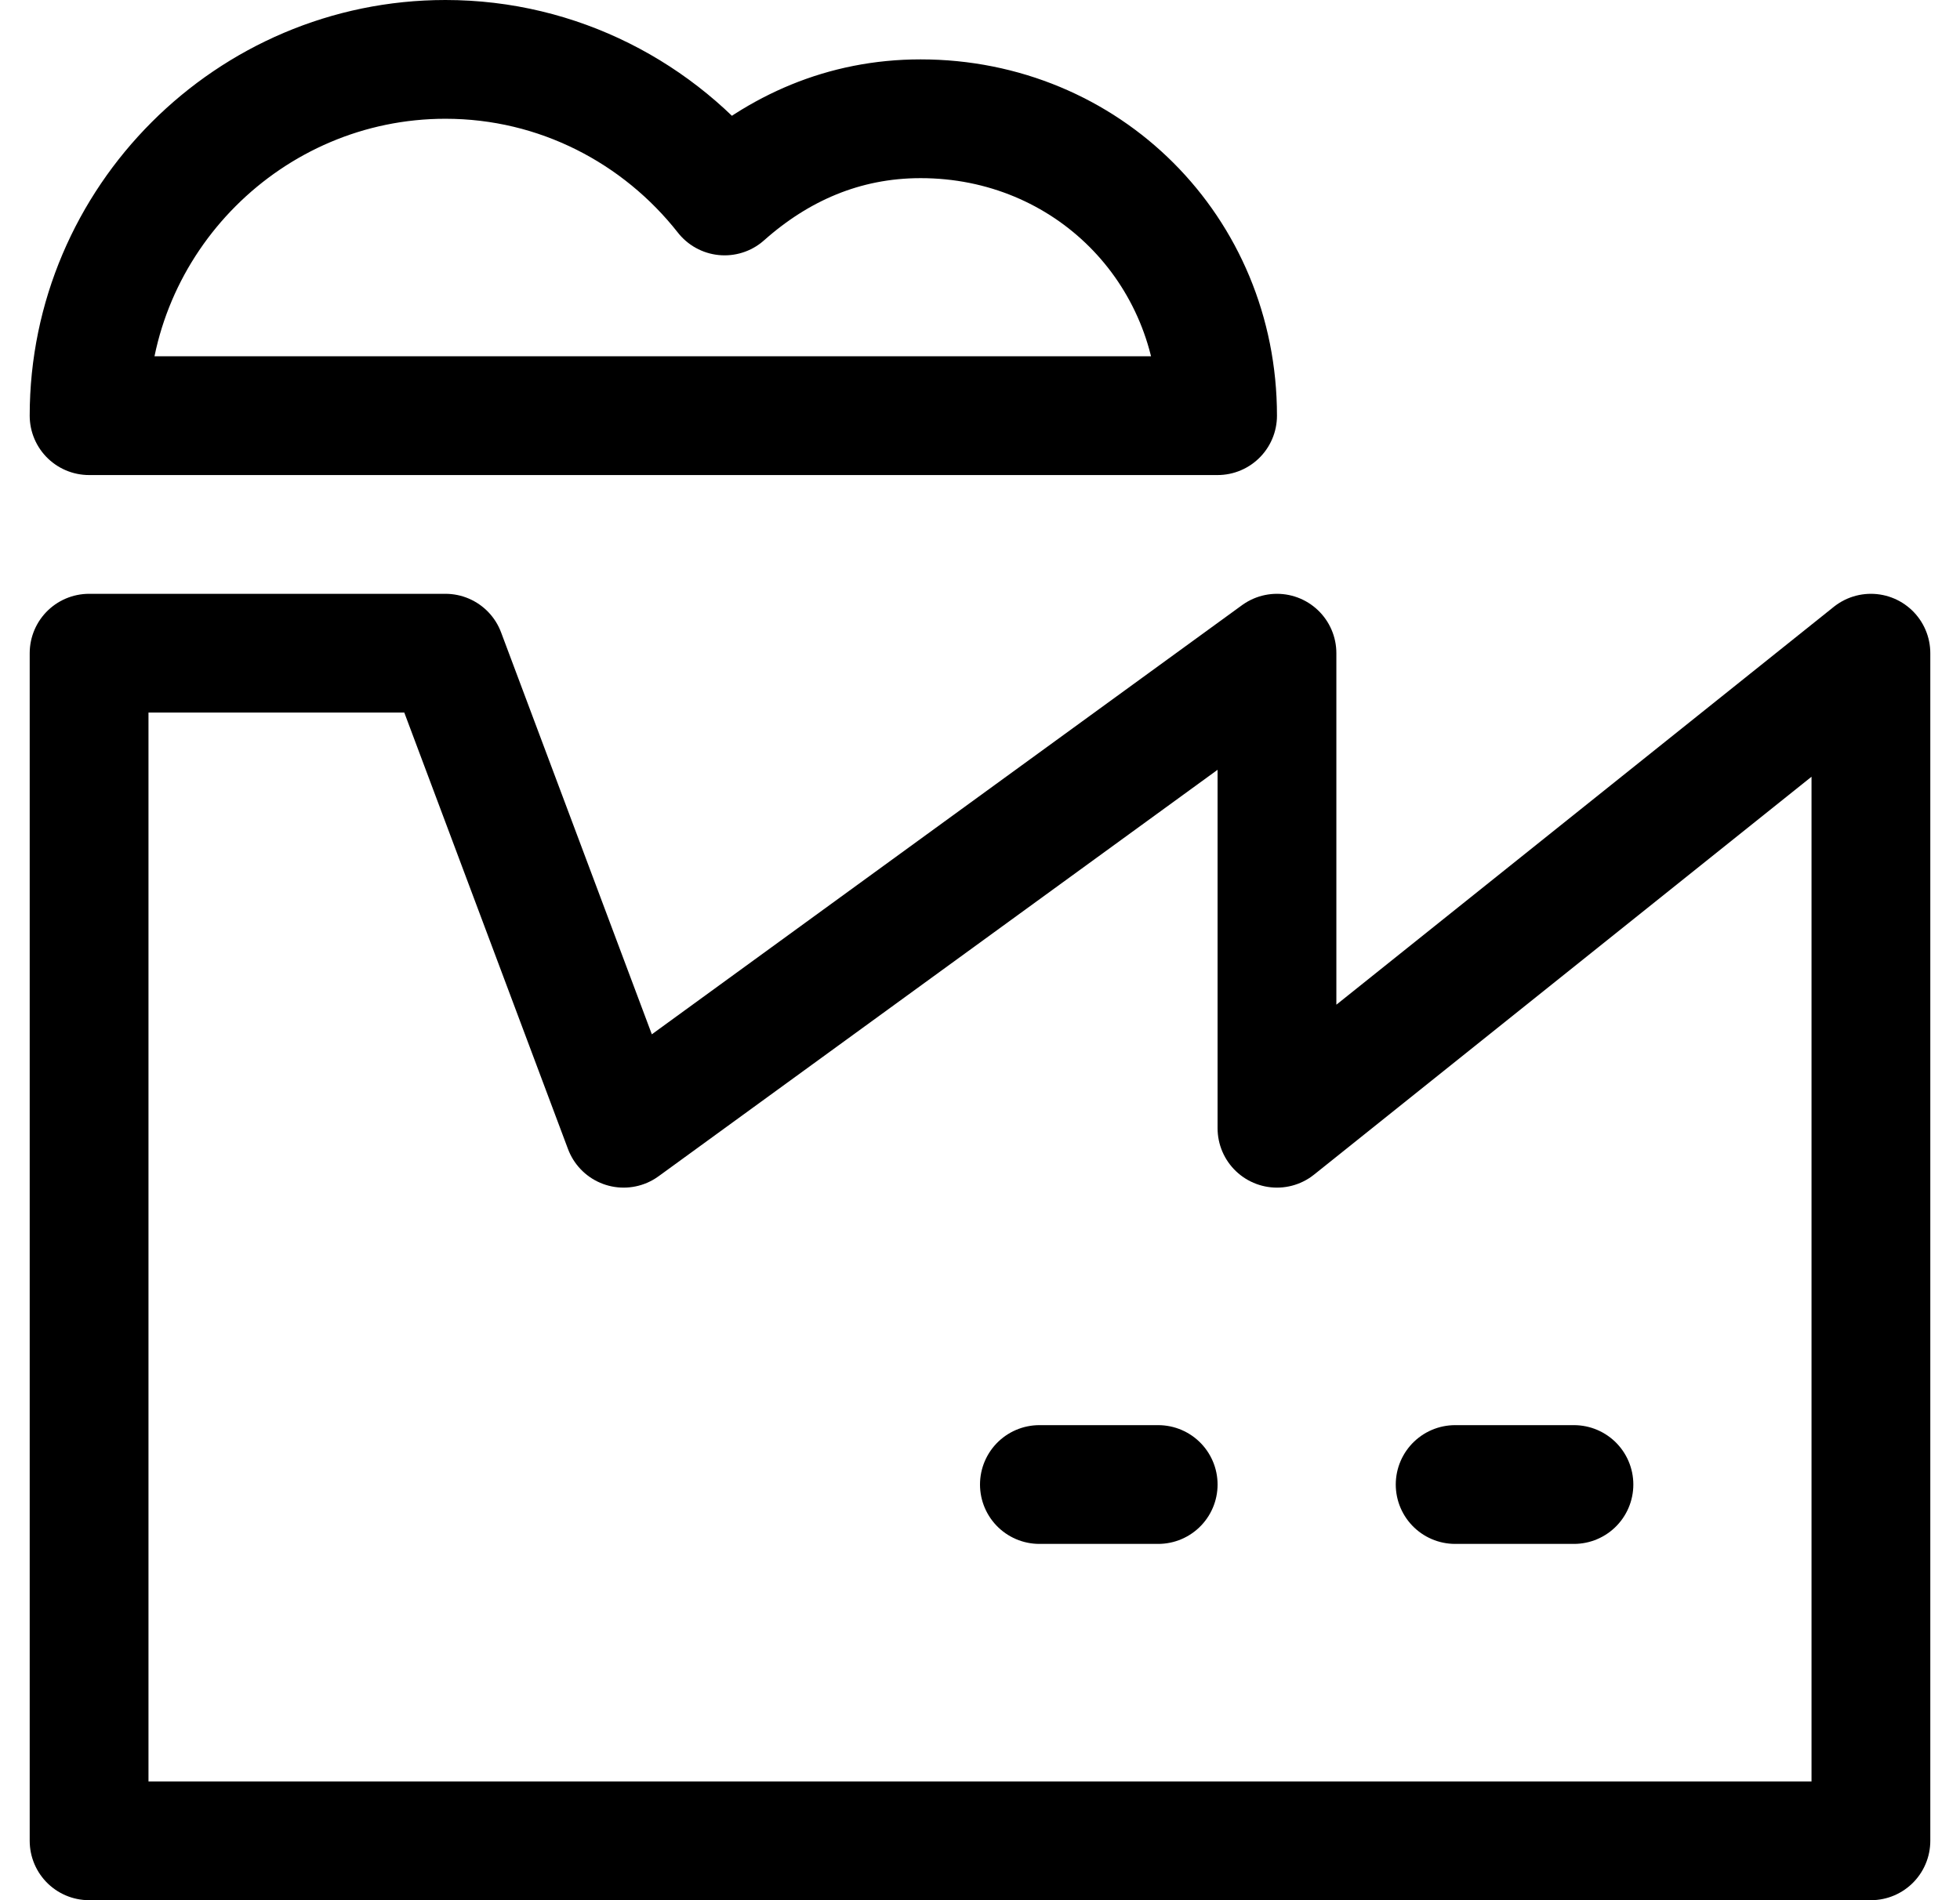 <?xml version="1.0" encoding="UTF-8"?>
<svg width="33px" height="32px" viewBox="0 0 33 32" version="1.1" xmlns="http://www.w3.org/2000/svg" xmlns:xlink="http://www.w3.org/1999/xlink">
    <title>BATCH 3 - AUTOMATIVE DEALERSHIP/icon-factory</title>
    <g id="DESIGNS" stroke="none" stroke-width="1" fill="none" fill-rule="evenodd" stroke-linecap="round" stroke-linejoin="round">
        <g id="BATCH-3---AUTOMATIVE-DEALERSHIP/icon-factory" transform="translate(1.5, 1)" stroke="#000000" stroke-width="2">
            <polygon id="Path" points="20 18 20 10 9 18 6 10 0 10 0 30 30 30 30 10"></polygon>
            <path d="M14,1 C12.7,1 11.6,1.5 10.7,2.3 C9.6,0.9 7.9,0 6,0 C2.7,0 0,2.7 0,6 L19,6 C19,3.2 16.8,1 14,1 Z" id="Path"></path>
            <line x1="25" y1="24" x2="23" y2="24" id="Path"></line>
            <line x1="18" y1="24" x2="16" y2="24" id="Path"></line>
        </g>
    </g>
</svg>